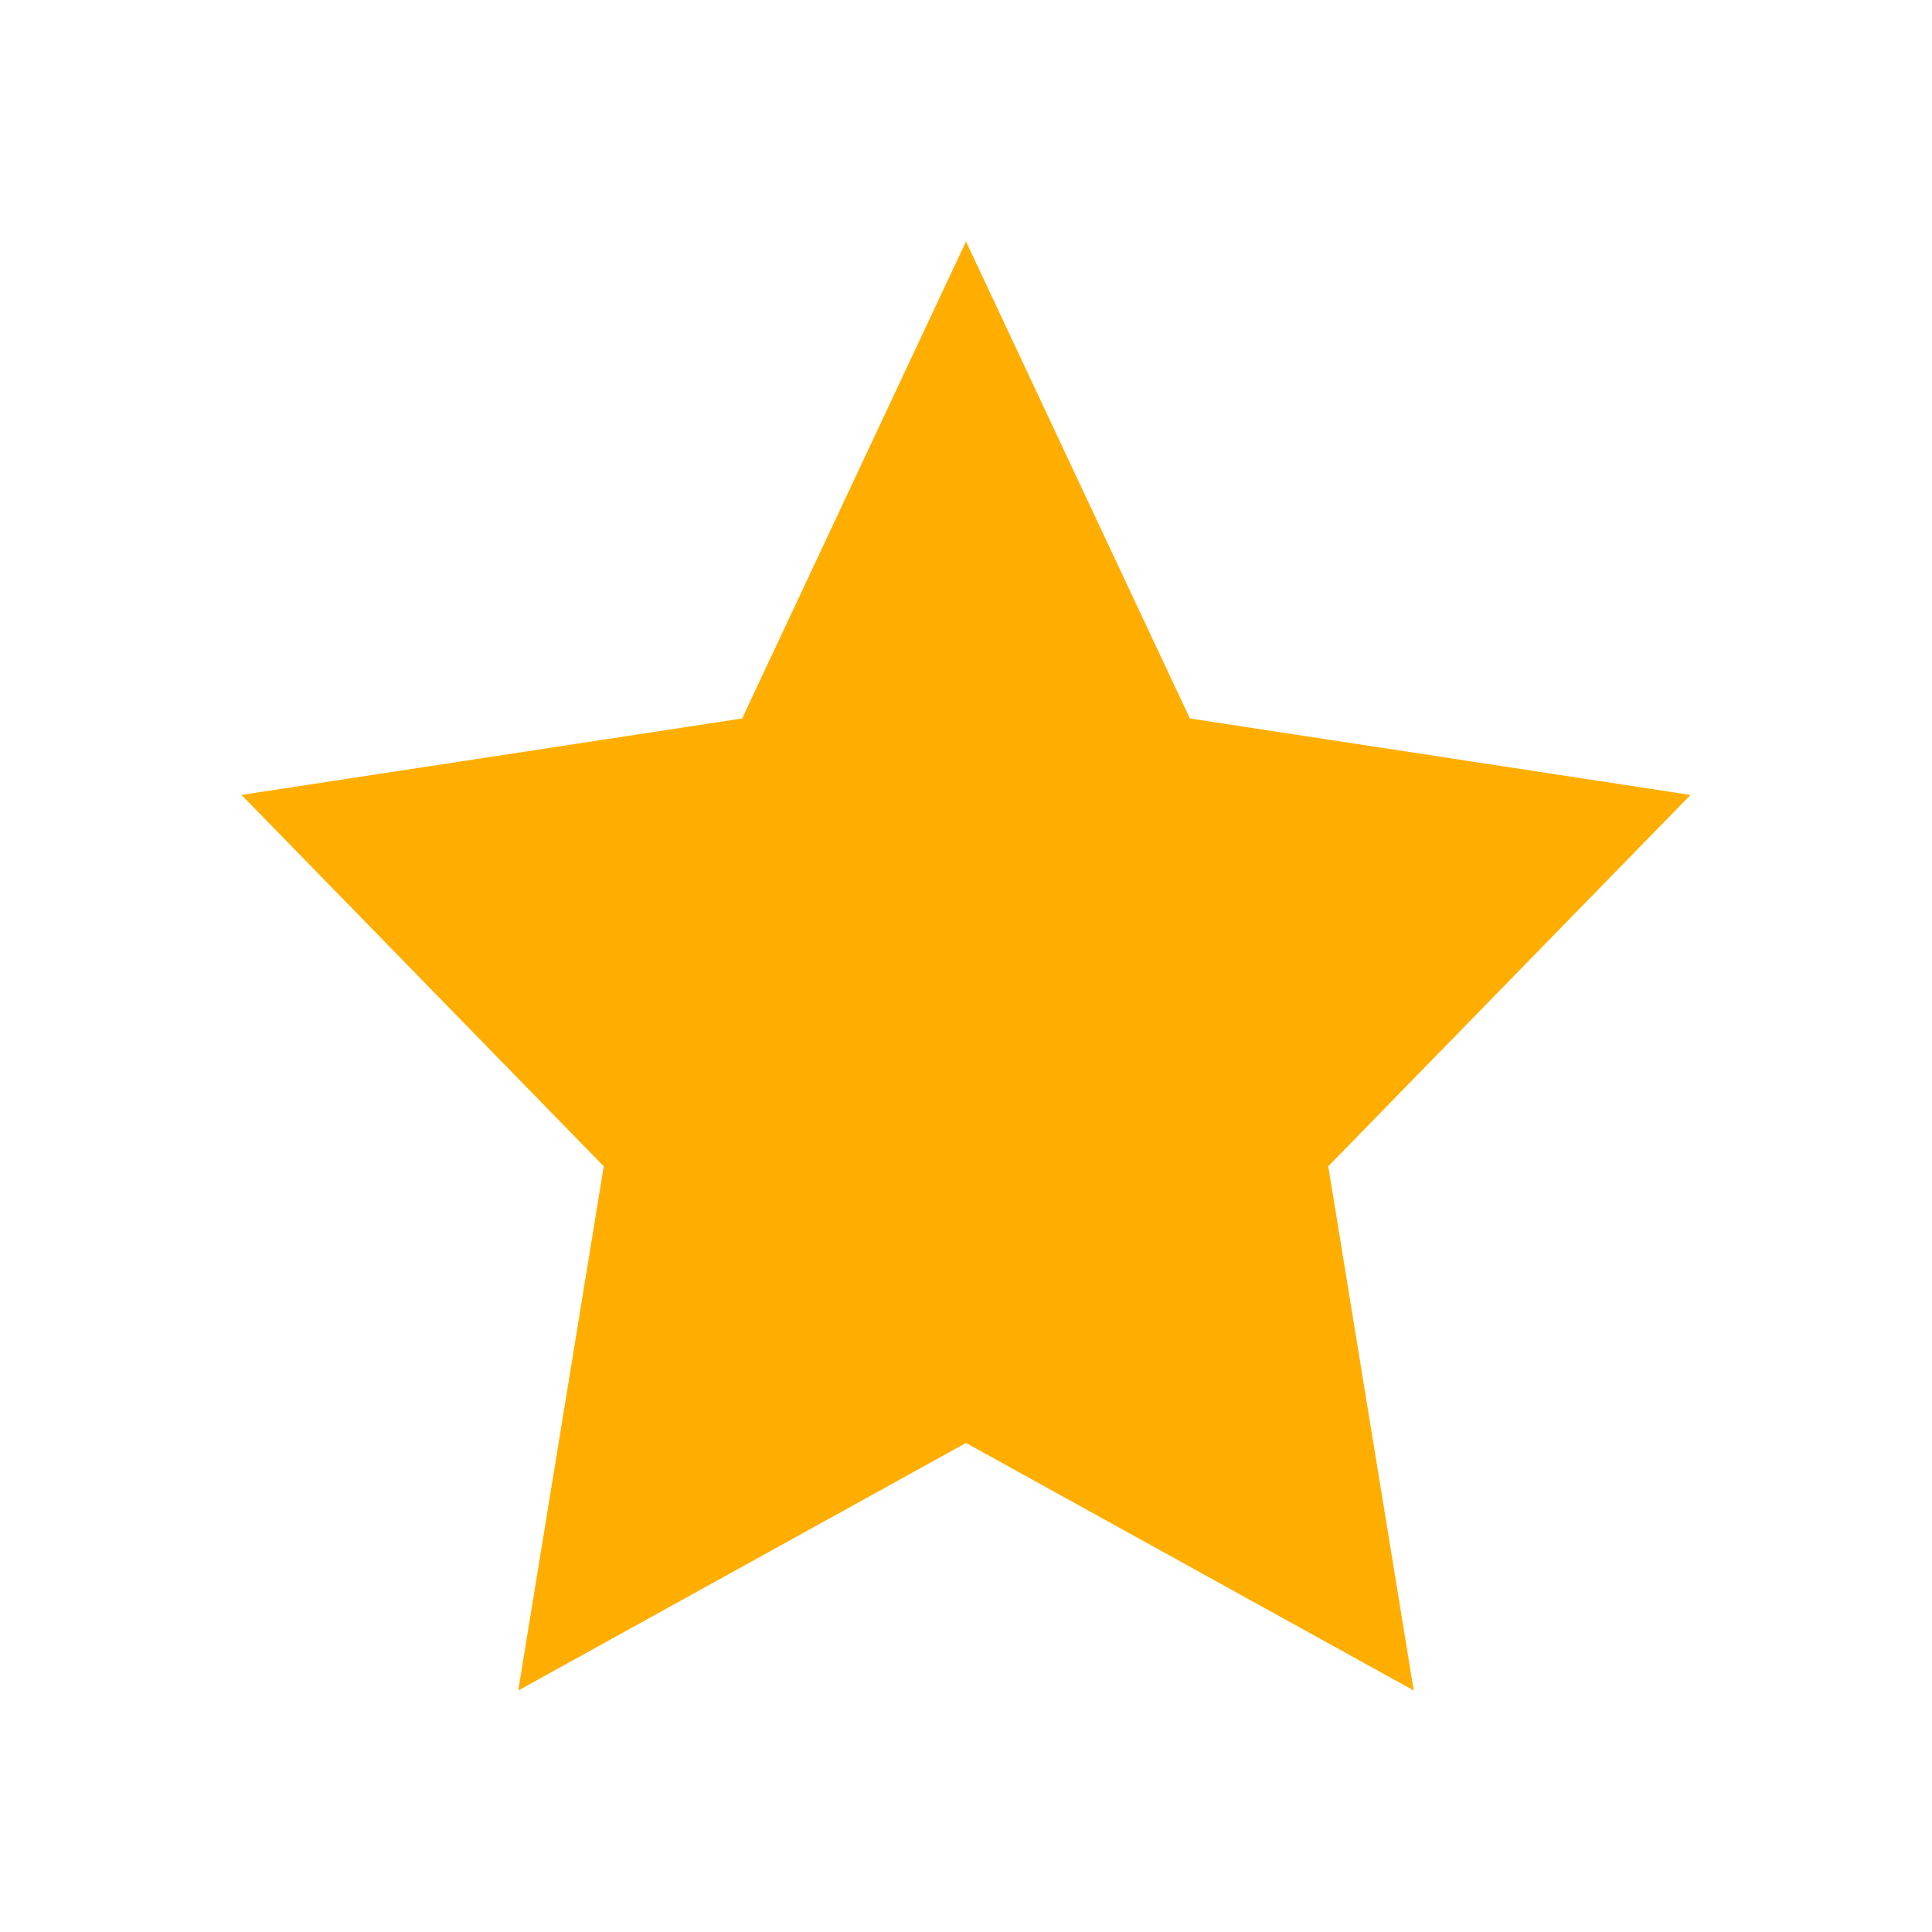 <svg width="24" height="24" viewBox="0 0 24 24" fill="none" xmlns="http://www.w3.org/2000/svg">
<path fill-rule="evenodd" clip-rule="evenodd" d="M7.5 14.488L6.438 21L12 17.925L17.562 21L16.5 14.488L21 9.875L14.781 8.925L12 3L9.219 8.925L3 9.875L7.5 14.488Z" fill="#FFAE00"/>
</svg>
